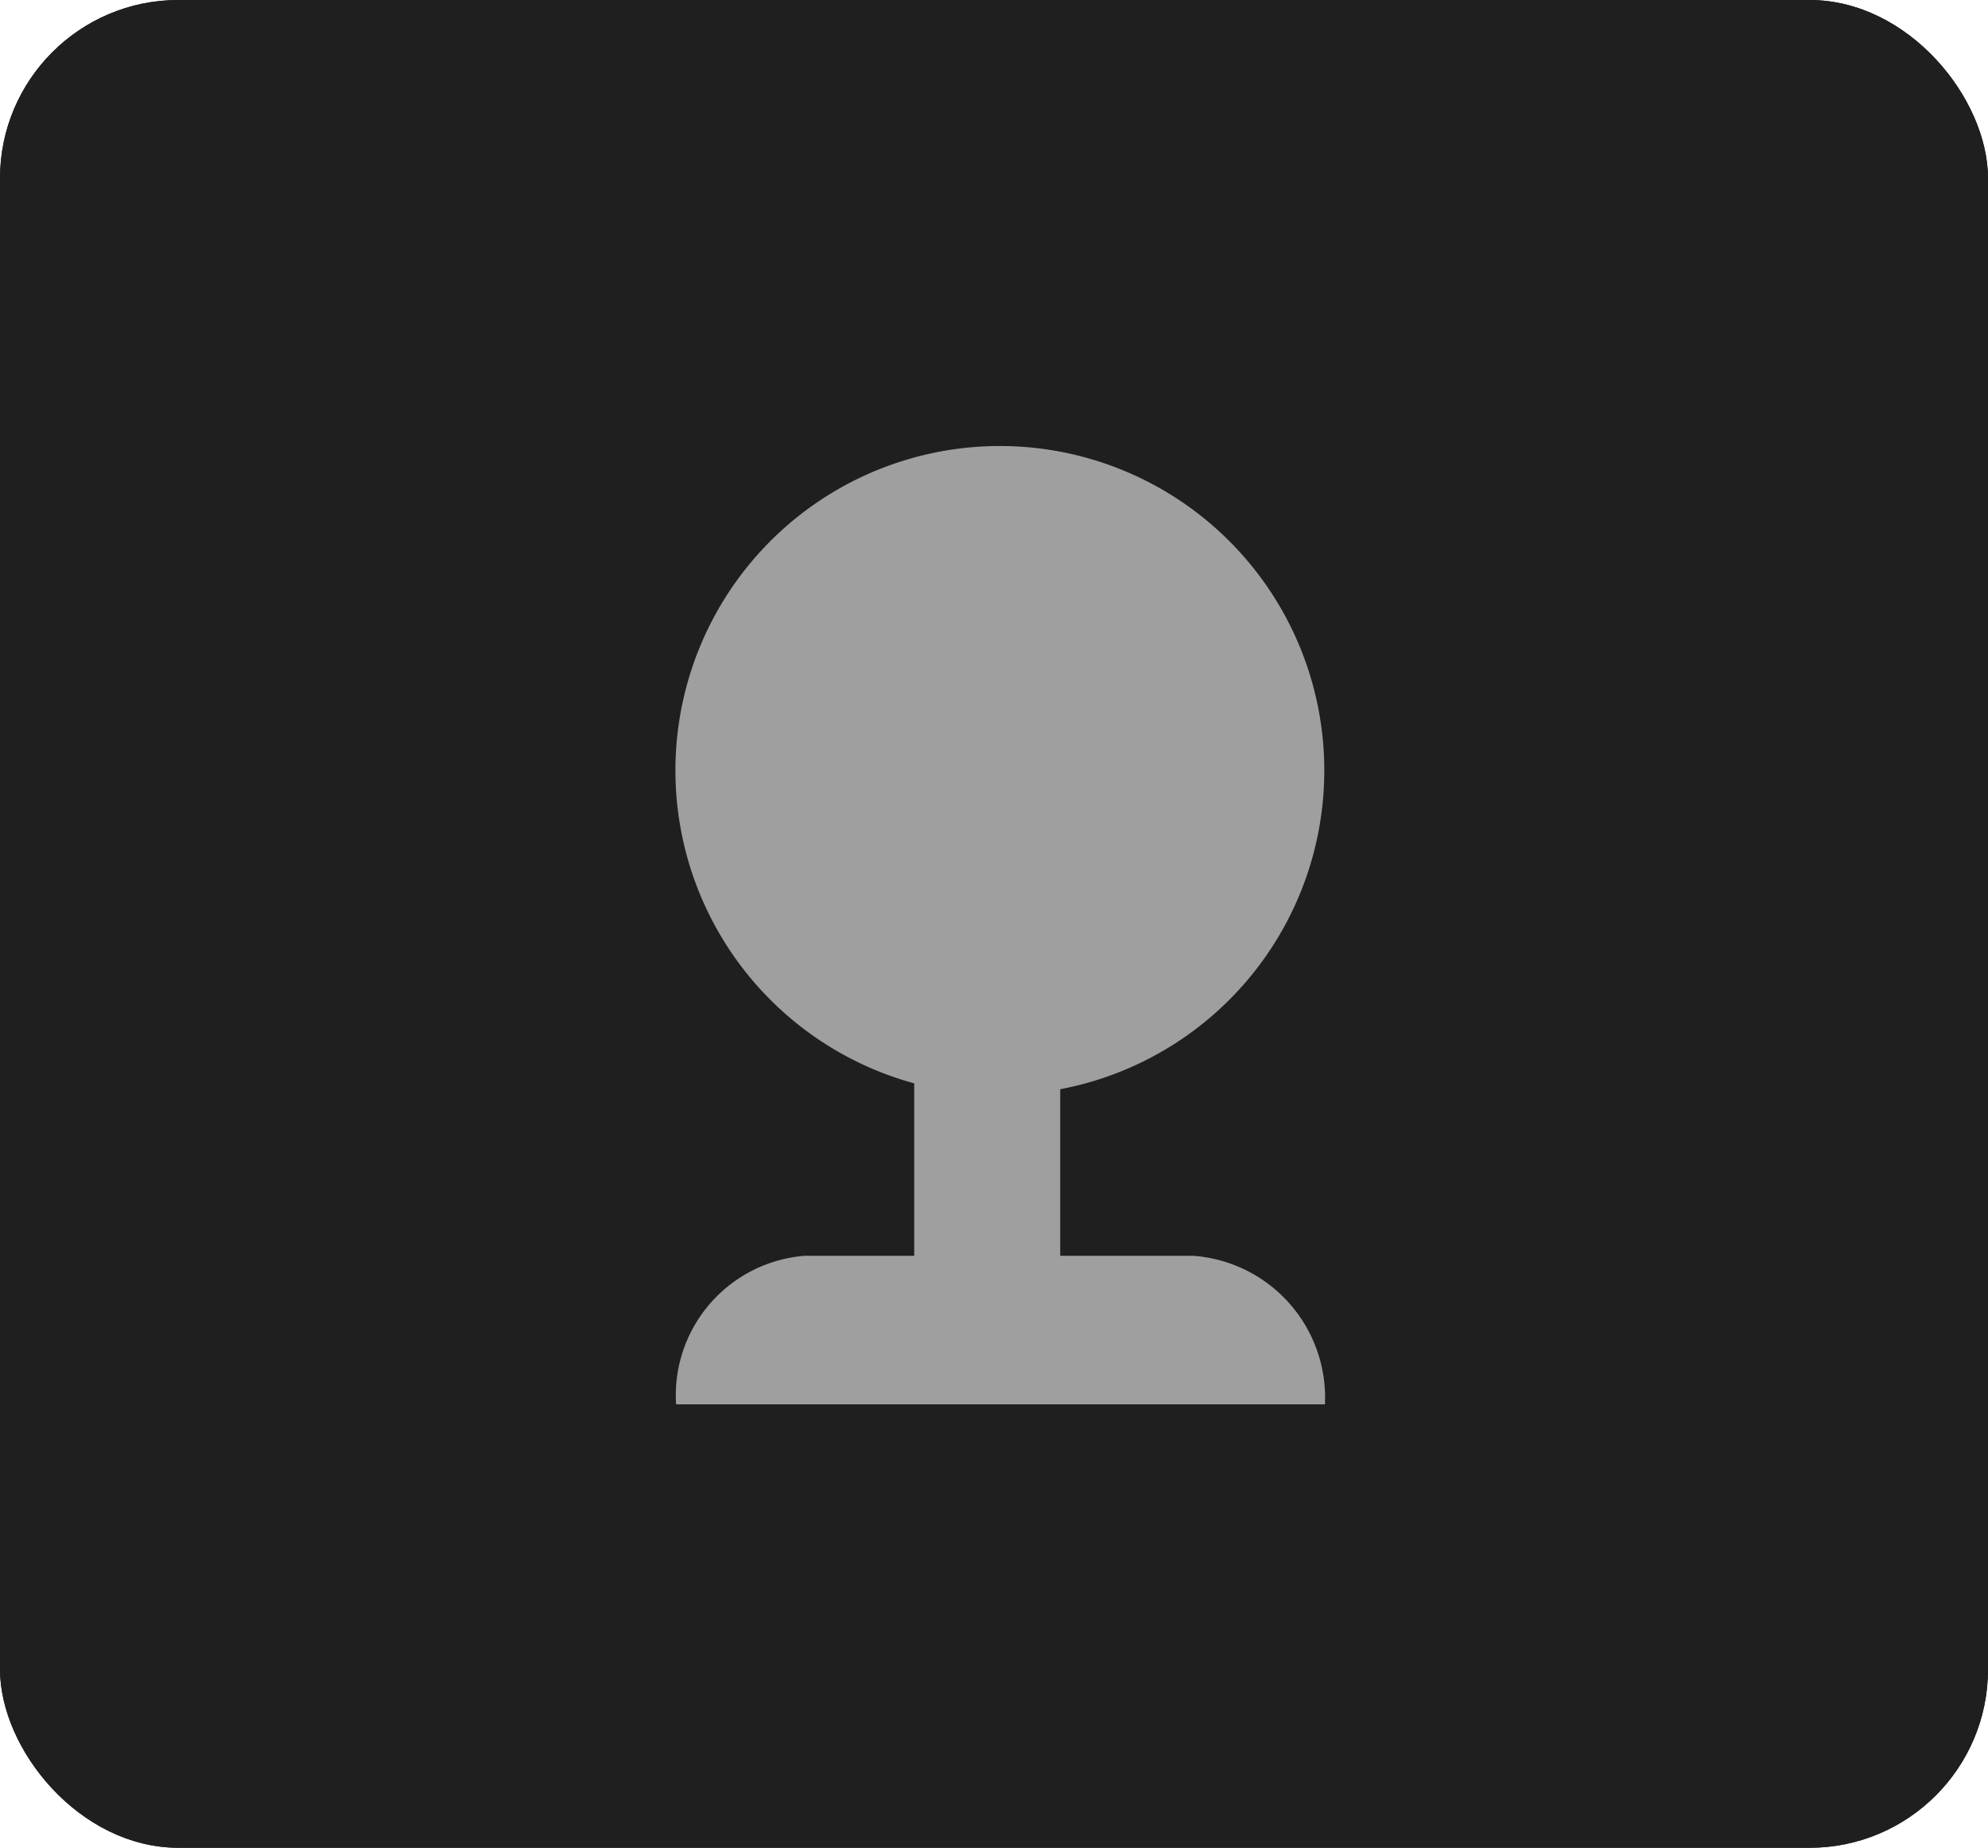 <svg xmlns="http://www.w3.org/2000/svg" width="156" height="145" viewBox="0 0 156 145">
  <g id="anjian" transform="translate(-452 -220)">
    <g id="矩形_5" data-name="矩形 5" transform="translate(452 220)" fill="#1f1f1f" stroke="#1f1f1f" stroke-width="1">
      <rect width="156" height="145" rx="14" stroke="none"/>
      <rect x="0.5" y="0.5" width="155" height="144" rx="13.5" fill="none"/>
    </g>
    <g id="摇杆" transform="translate(298.015 12.029)">
      <path id="路径_3211" data-name="路径 3211" d="M479.386,136.964a25.459,25.459,0,1,1-17.3-31.409A25.458,25.458,0,0,1,479.386,136.964Zm0,0" transform="translate(-222.459 138.45)" fill="#9f9f9f"/>
      <rect id="矩形_702" data-name="矩形 702" width="11.456" height="19.094" transform="translate(225.725 287.63)" fill="#9f9f9f"/>
      <path id="路径_3215" data-name="路径 3215" d="M199.594,80.769H169.116a10.98,10.98,0,0,0-10.1,11.638v.018h50.918v-.018a11.162,11.162,0,0,0-10.34-11.638Zm0,0" transform="translate(48.022 225.748)" fill="#9f9f9f"/>
    </g>
  </g>
</svg>
